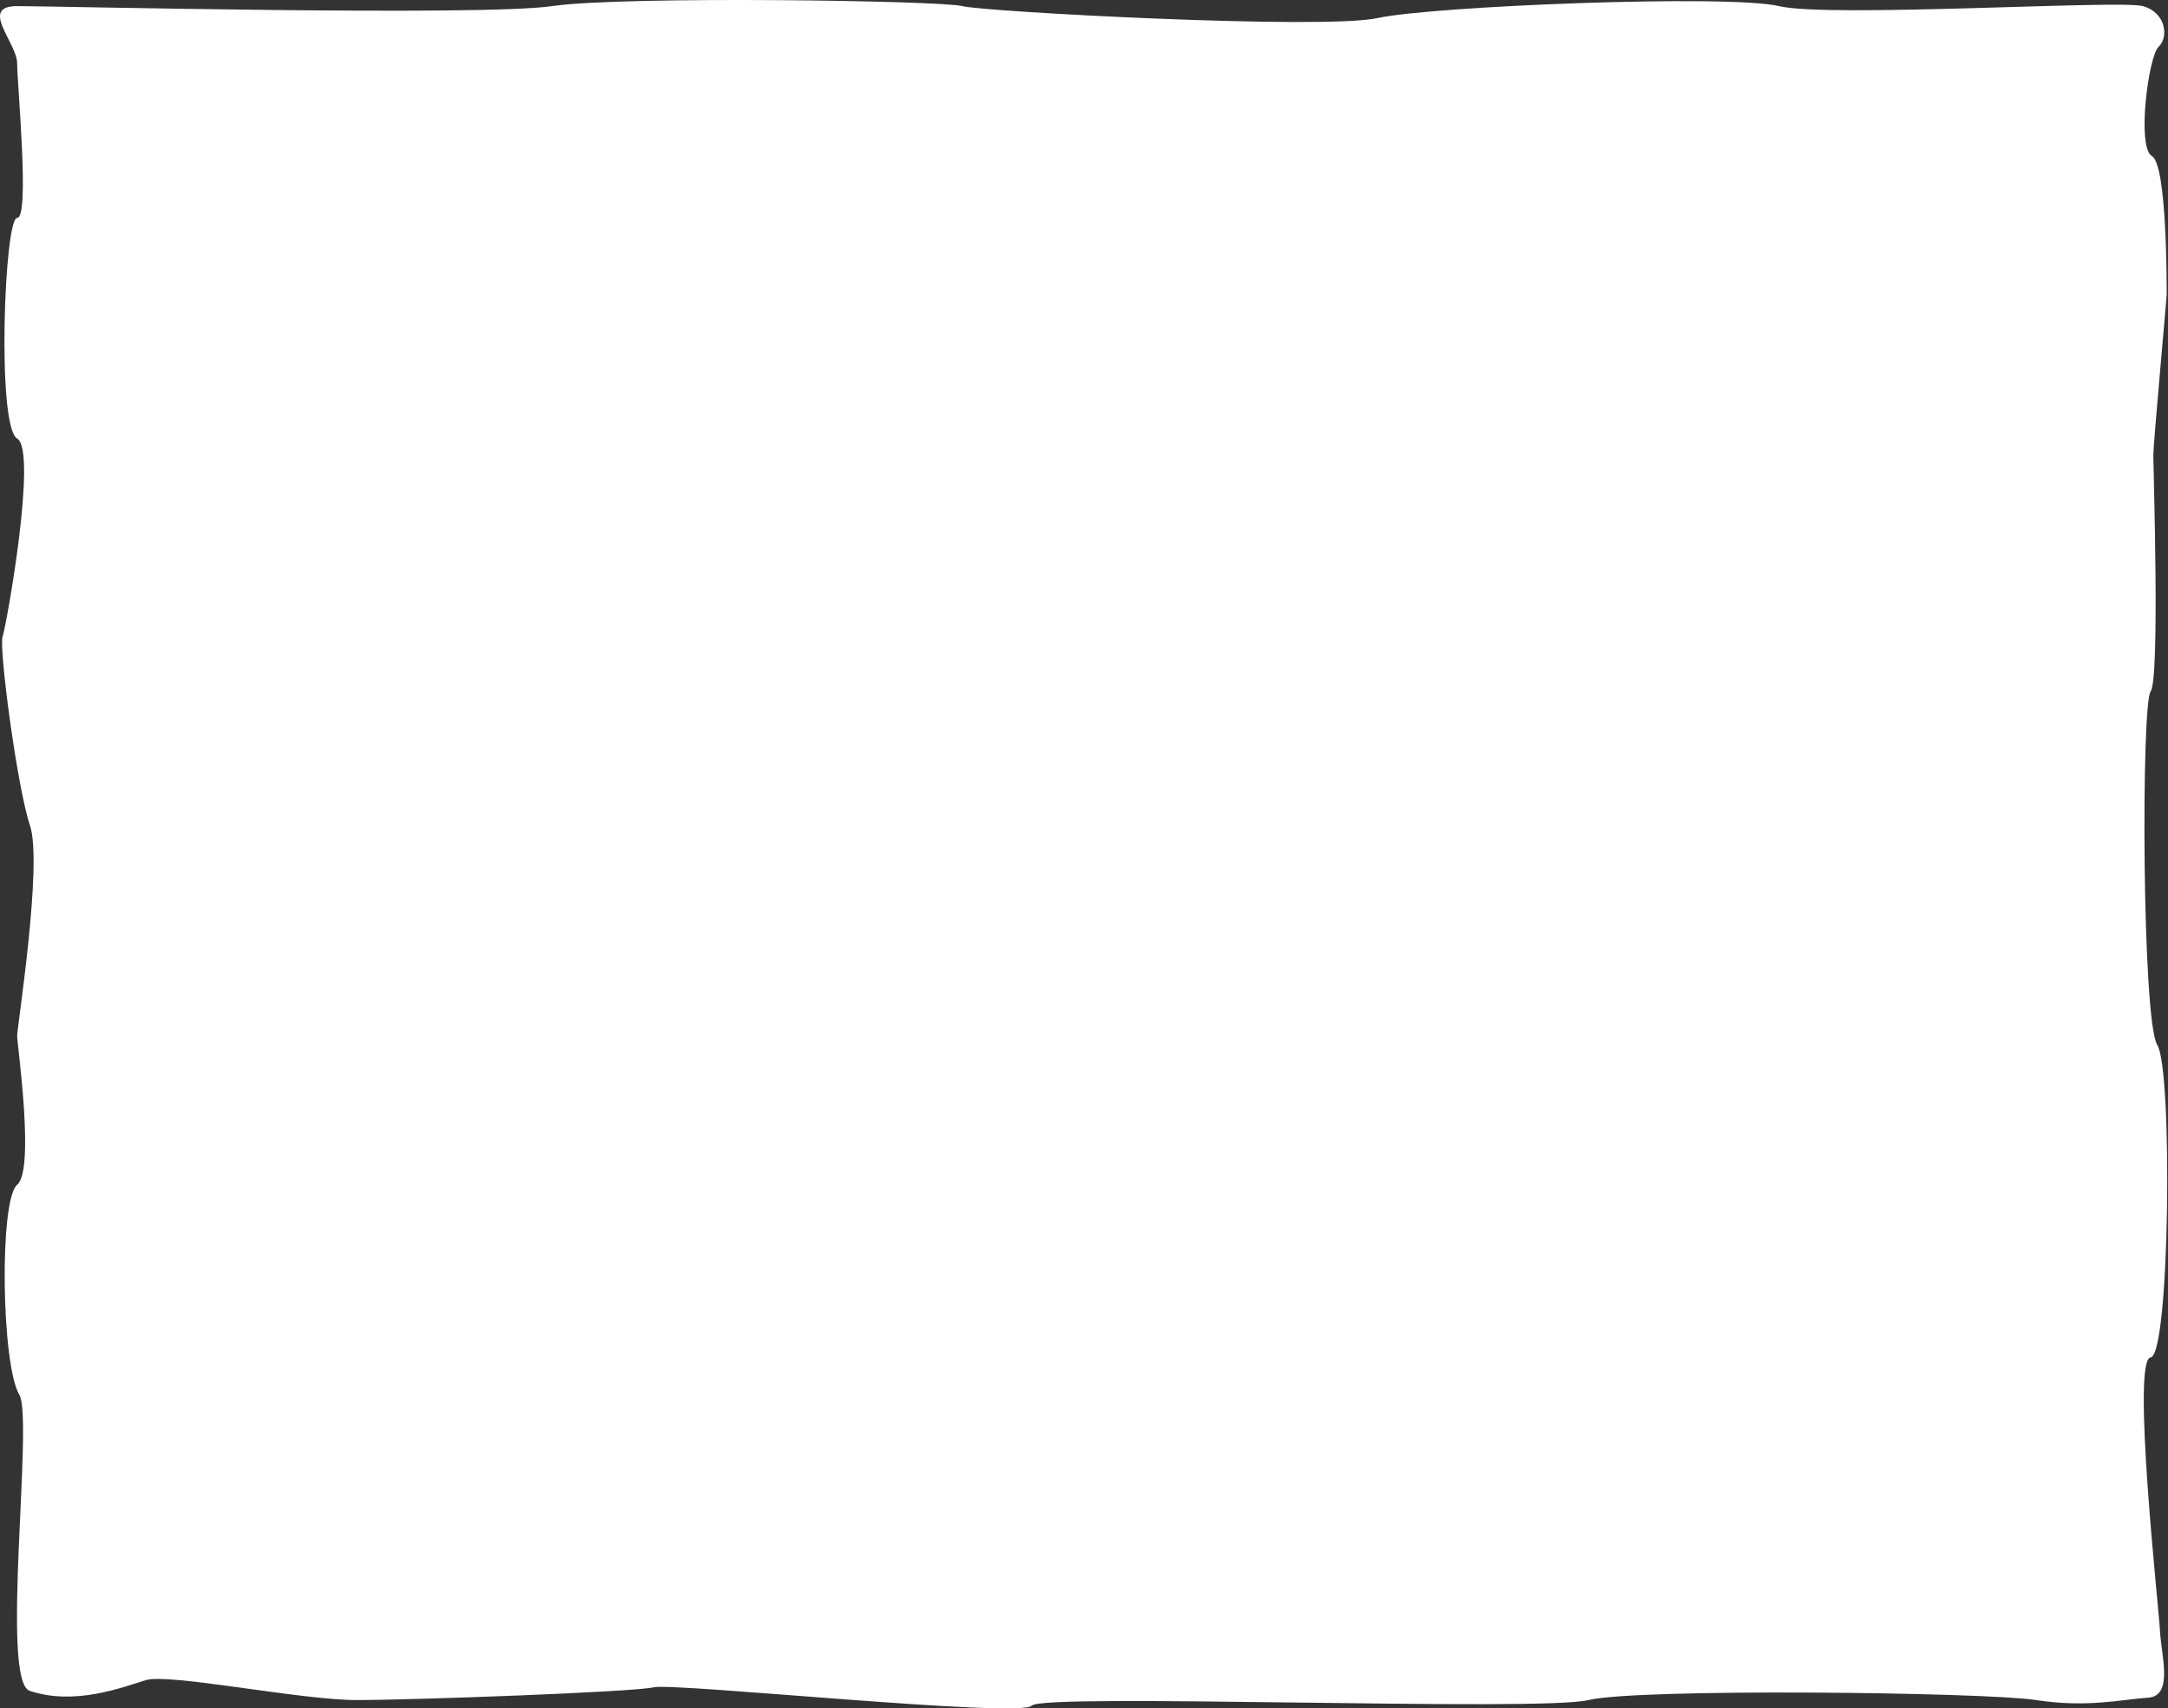 <?xml version="1.0" encoding="UTF-8"?> <svg xmlns="http://www.w3.org/2000/svg" width="812" height="640" viewBox="0 0 812 640" fill="none"><rect x="0" y="0" width="812" height="640" fill="#333333" stroke="none"/> <path d="M7.229 522.5C12.624 531.57 0.007 629.622 11.085 633.399C27.8 639.1 45.916 632.105 54.586 629.42C63.255 626.735 112.382 636.879 133.574 636.879C154.766 636.879 237.126 633.895 244.832 632.105C252.539 630.315 382.099 643.741 386.434 638.967C390.769 634.194 576.681 641.354 594.983 636.879C613.285 632.404 743.327 633.895 762.593 636.879C781.858 639.862 794.867 636.597 804.5 636C814.133 635.403 809.482 620.249 809 611C808.518 601.751 798.275 509.395 805.5 508.5C812.725 507.605 813.78 400.749 808 391.5C802.22 382.251 801.952 263.562 805.5 259C809 254.5 806.5 174.677 806.5 170.5C806.5 166.323 811.5 111.693 811.5 110.5L811.5 110.336C811.51 107.062 811.642 61.703 806 58.5C800.22 55.218 804.647 21.08 808.5 17.5C812.353 13.92 811.238 4.673 802.569 2.286C793.899 -0.101 685.049 6.761 666.265 2.286C647.482 -2.189 536.223 2.286 515.994 6.761C495.766 11.236 368.132 4.374 360.425 2.286C352.719 0.197 233.273 -1.593 206.783 2.286C180.293 6.164 20.871 2.286 6.422 2.286C-8.027 2.286 6.422 16.01 6.422 23.767C6.422 31.524 11.238 81.647 6.422 81.647C1.605 81.647 -1.284 159.815 6.422 164.291C14.128 168.766 2.415 234.323 0.97 238.5C-0.475 242.677 6.422 294.968 11.238 309.289C16.055 323.61 6.422 384.772 6.422 388.054C6.422 391.336 13.165 438.177 6.422 443.846C-0.321 449.514 0.487 511.163 7.229 522.5Z" fill="white"></path> </svg> 